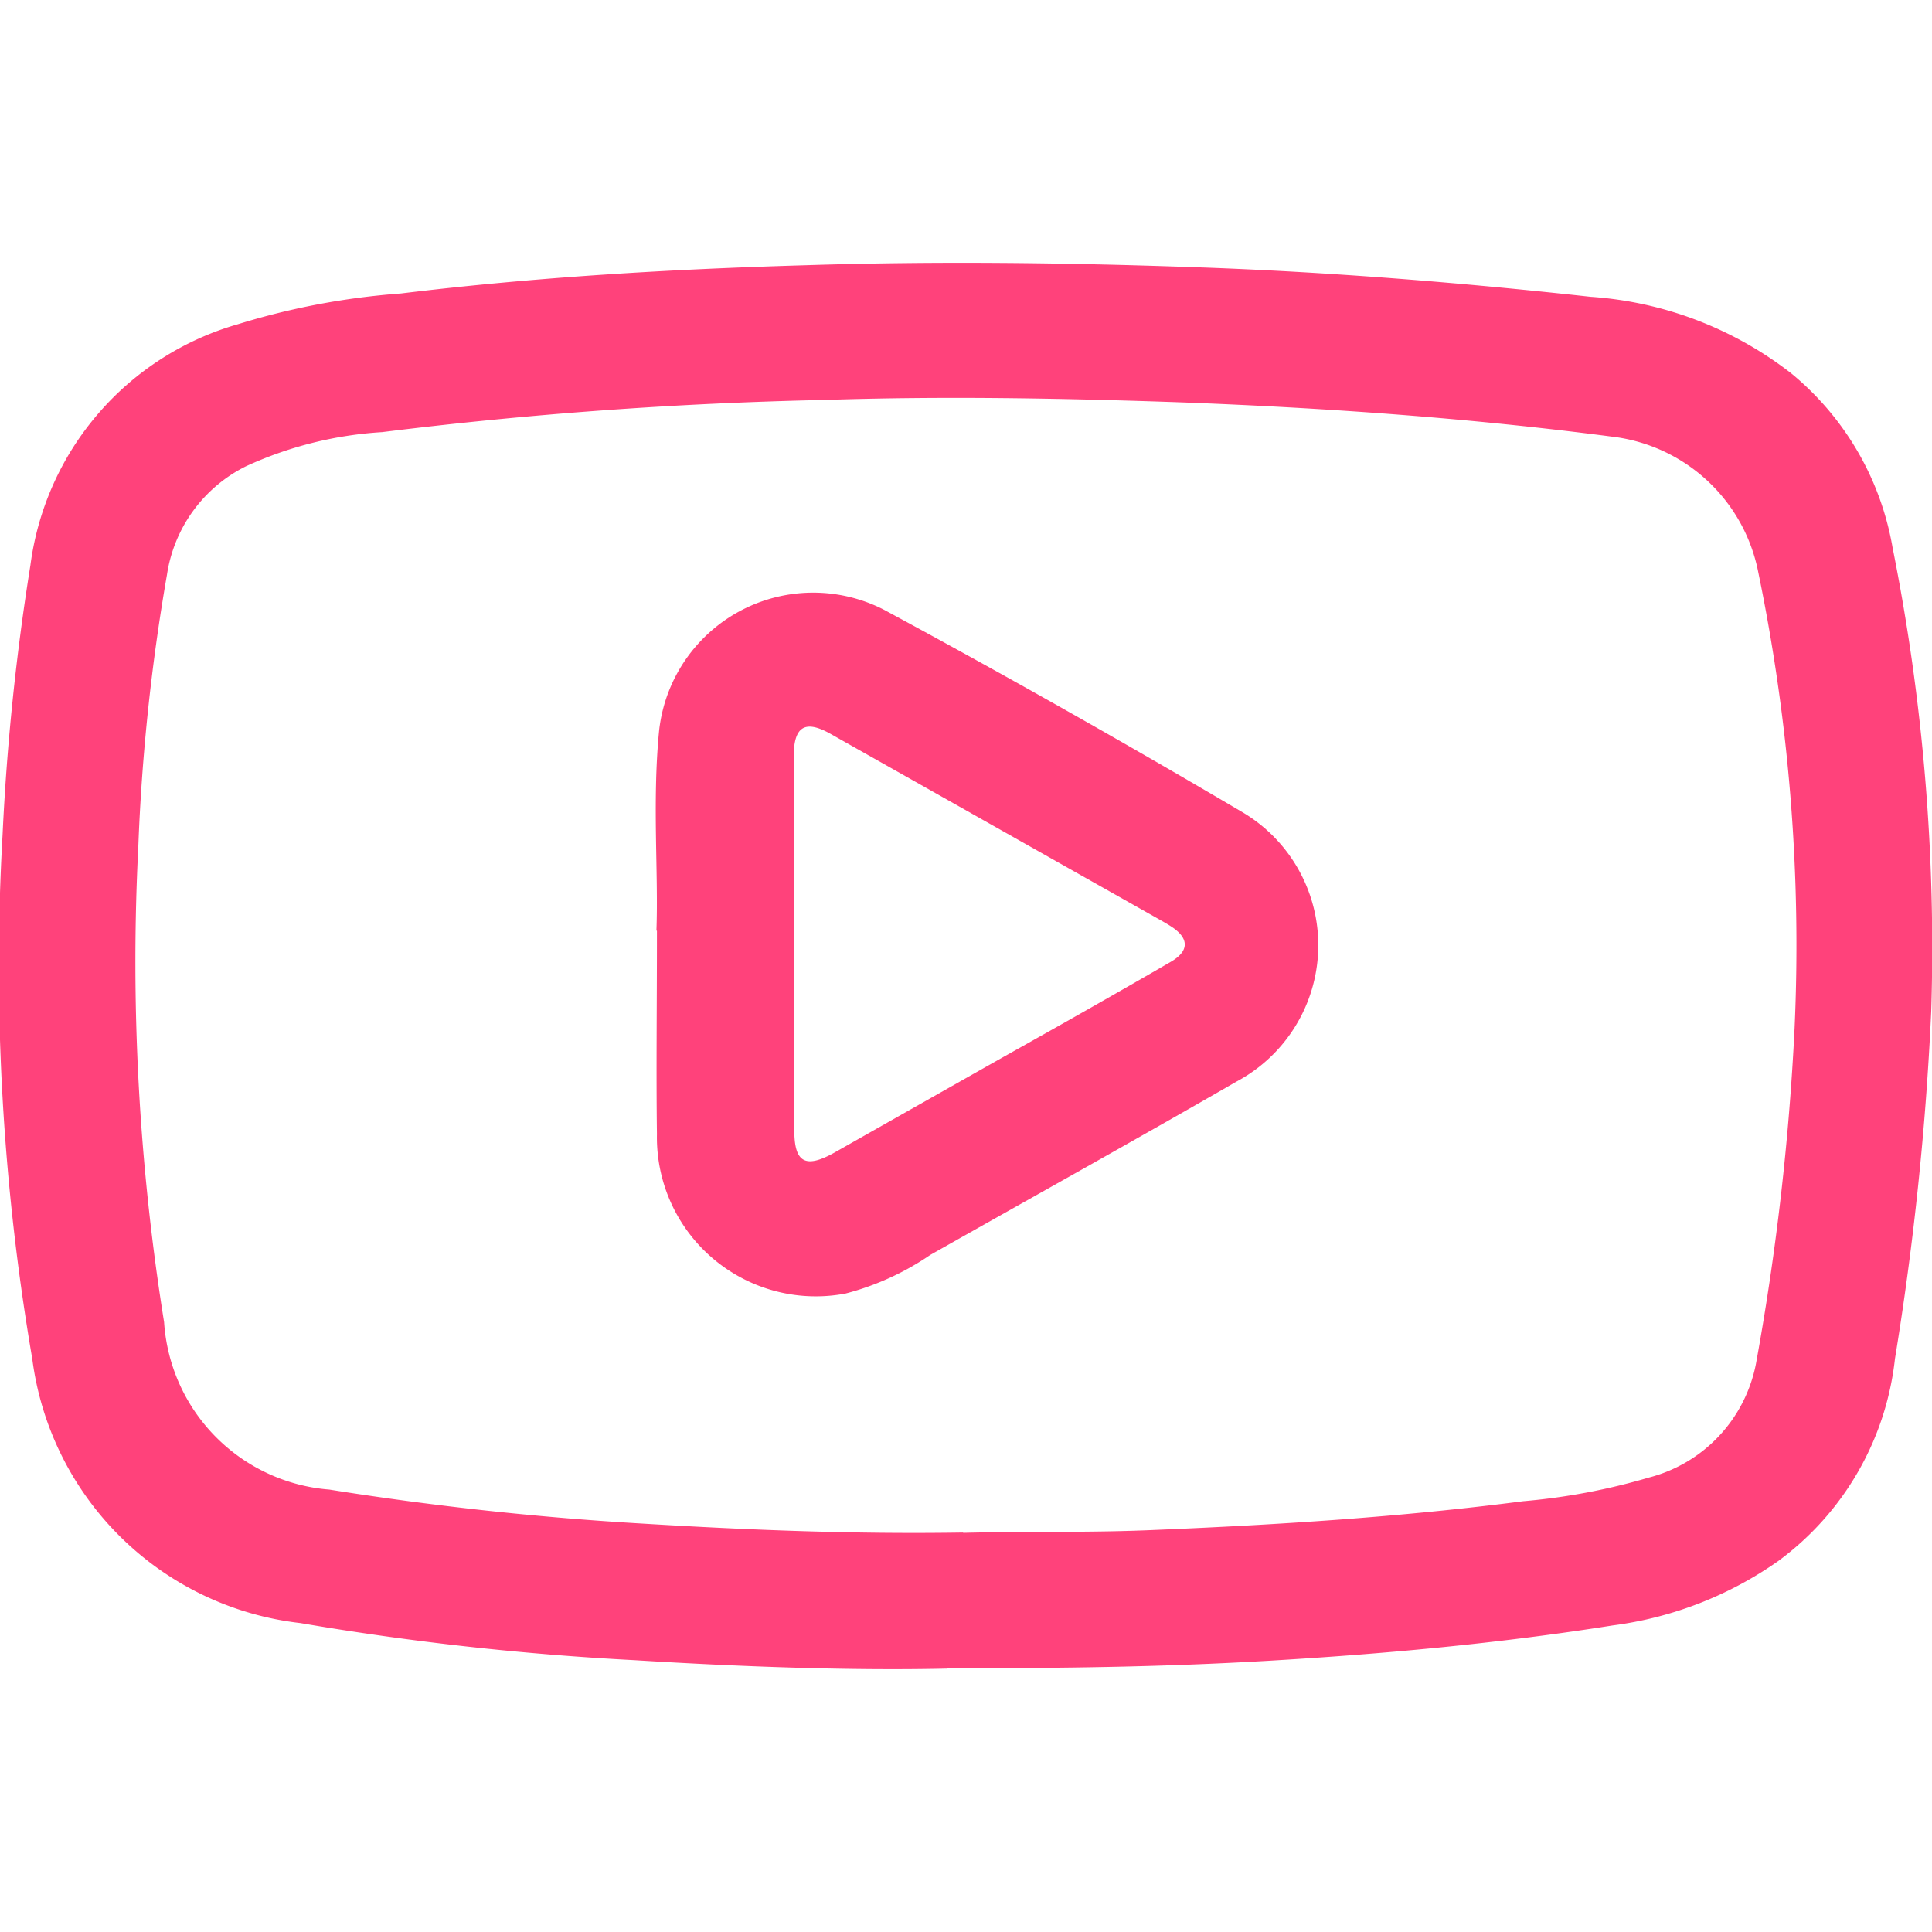 <svg id="icon-youtube" xmlns="http://www.w3.org/2000/svg" xmlns:xlink="http://www.w3.org/1999/xlink" width="30" height="30" viewBox="0 0 30 30">
  <defs>
    <clipPath id="clip-path">
      <rect id="Retângulo_1860" data-name="Retângulo 1860" width="30" height="30" transform="translate(405 6515)" fill="#ff427b" stroke="#707070" stroke-width="1"/>
    </clipPath>
  </defs>
  <g id="Grupo_de_máscara_2728" data-name="Grupo de máscara 2728" transform="translate(-405 -6515)" clip-path="url(#clip-path)">
    <g id="Camada_1-2" transform="translate(405.001 6519.079)">
      <g id="Grupo_3698" data-name="Grupo 3698">
        <path id="Caminho_1268" data-name="Caminho 1268" d="M14.7,21.831c-1.453.033-3.155-.026-4.851-.131a44.532,44.532,0,0,1-5.185-.576A4.741,4.741,0,0,1,.5,17.02,36.048,36.048,0,0,1,.039,8.883,37.427,37.427,0,0,1,.471,4.7,4.5,4.5,0,0,1,3.692.956,11.4,11.4,0,0,1,6.225.478C8.32.223,10.421.1,12.523.039,14.559-.026,16.581,0,18.611.072S22.676.308,24.7.53a5.705,5.705,0,0,1,3.109,1.185,4.486,4.486,0,0,1,1.578,2.71,31.641,31.641,0,0,1,.6,7.2,46.641,46.641,0,0,1-.563,5.394,4.509,4.509,0,0,1-1.813,3.142,5.762,5.762,0,0,1-2.573,1c-1.781.281-3.568.445-5.368.55-1.571.092-3.142.118-4.969.111Zm.249-2.108c1-.026,2,0,3-.046,1.9-.079,3.81-.2,5.7-.445a9.862,9.862,0,0,0,1.951-.367A2.272,2.272,0,0,0,27.265,17.1a39.814,39.814,0,0,0,.6-5.211A28.588,28.588,0,0,0,27.3,4.8a2.628,2.628,0,0,0-2.278-2.1c-2.206-.288-4.425-.445-6.651-.53-1.846-.065-3.7-.1-5.551-.039a67.254,67.254,0,0,0-6.887.5,5.919,5.919,0,0,0-2.114.53A2.252,2.252,0,0,0,2.592,4.844,31.422,31.422,0,0,0,2.147,9.06a35.362,35.362,0,0,0,.4,7.391,2.791,2.791,0,0,0,2.566,2.6,49.17,49.17,0,0,0,4.89.53c1.65.1,3.3.164,4.955.137Z" fill="#ff427b"/>
        <path id="Caminho_1269" data-name="Caminho 1269" d="M10.192,10.369c.033-.884-.065-1.983.039-3.077a2.407,2.407,0,0,1,3.5-1.9q2.818,1.522,5.584,3.155a2.4,2.4,0,0,1-.118,4.17c-1.578.91-3.168,1.794-4.752,2.69a4.214,4.214,0,0,1-1.316.6A2.468,2.468,0,0,1,10.2,13.531c-.013-.982,0-1.957,0-3.155Zm2.141.223v2.88c0,.5.17.6.622.347q1.316-.746,2.638-1.493c.864-.484,1.722-.969,2.579-1.466.3-.17.295-.373.007-.556-.039-.026-.085-.052-.131-.079L12.9,7.319c-.393-.223-.57-.124-.576.327v2.939Z" fill="#ff427b"/>
      </g>
    </g>
  </g>
</svg>

